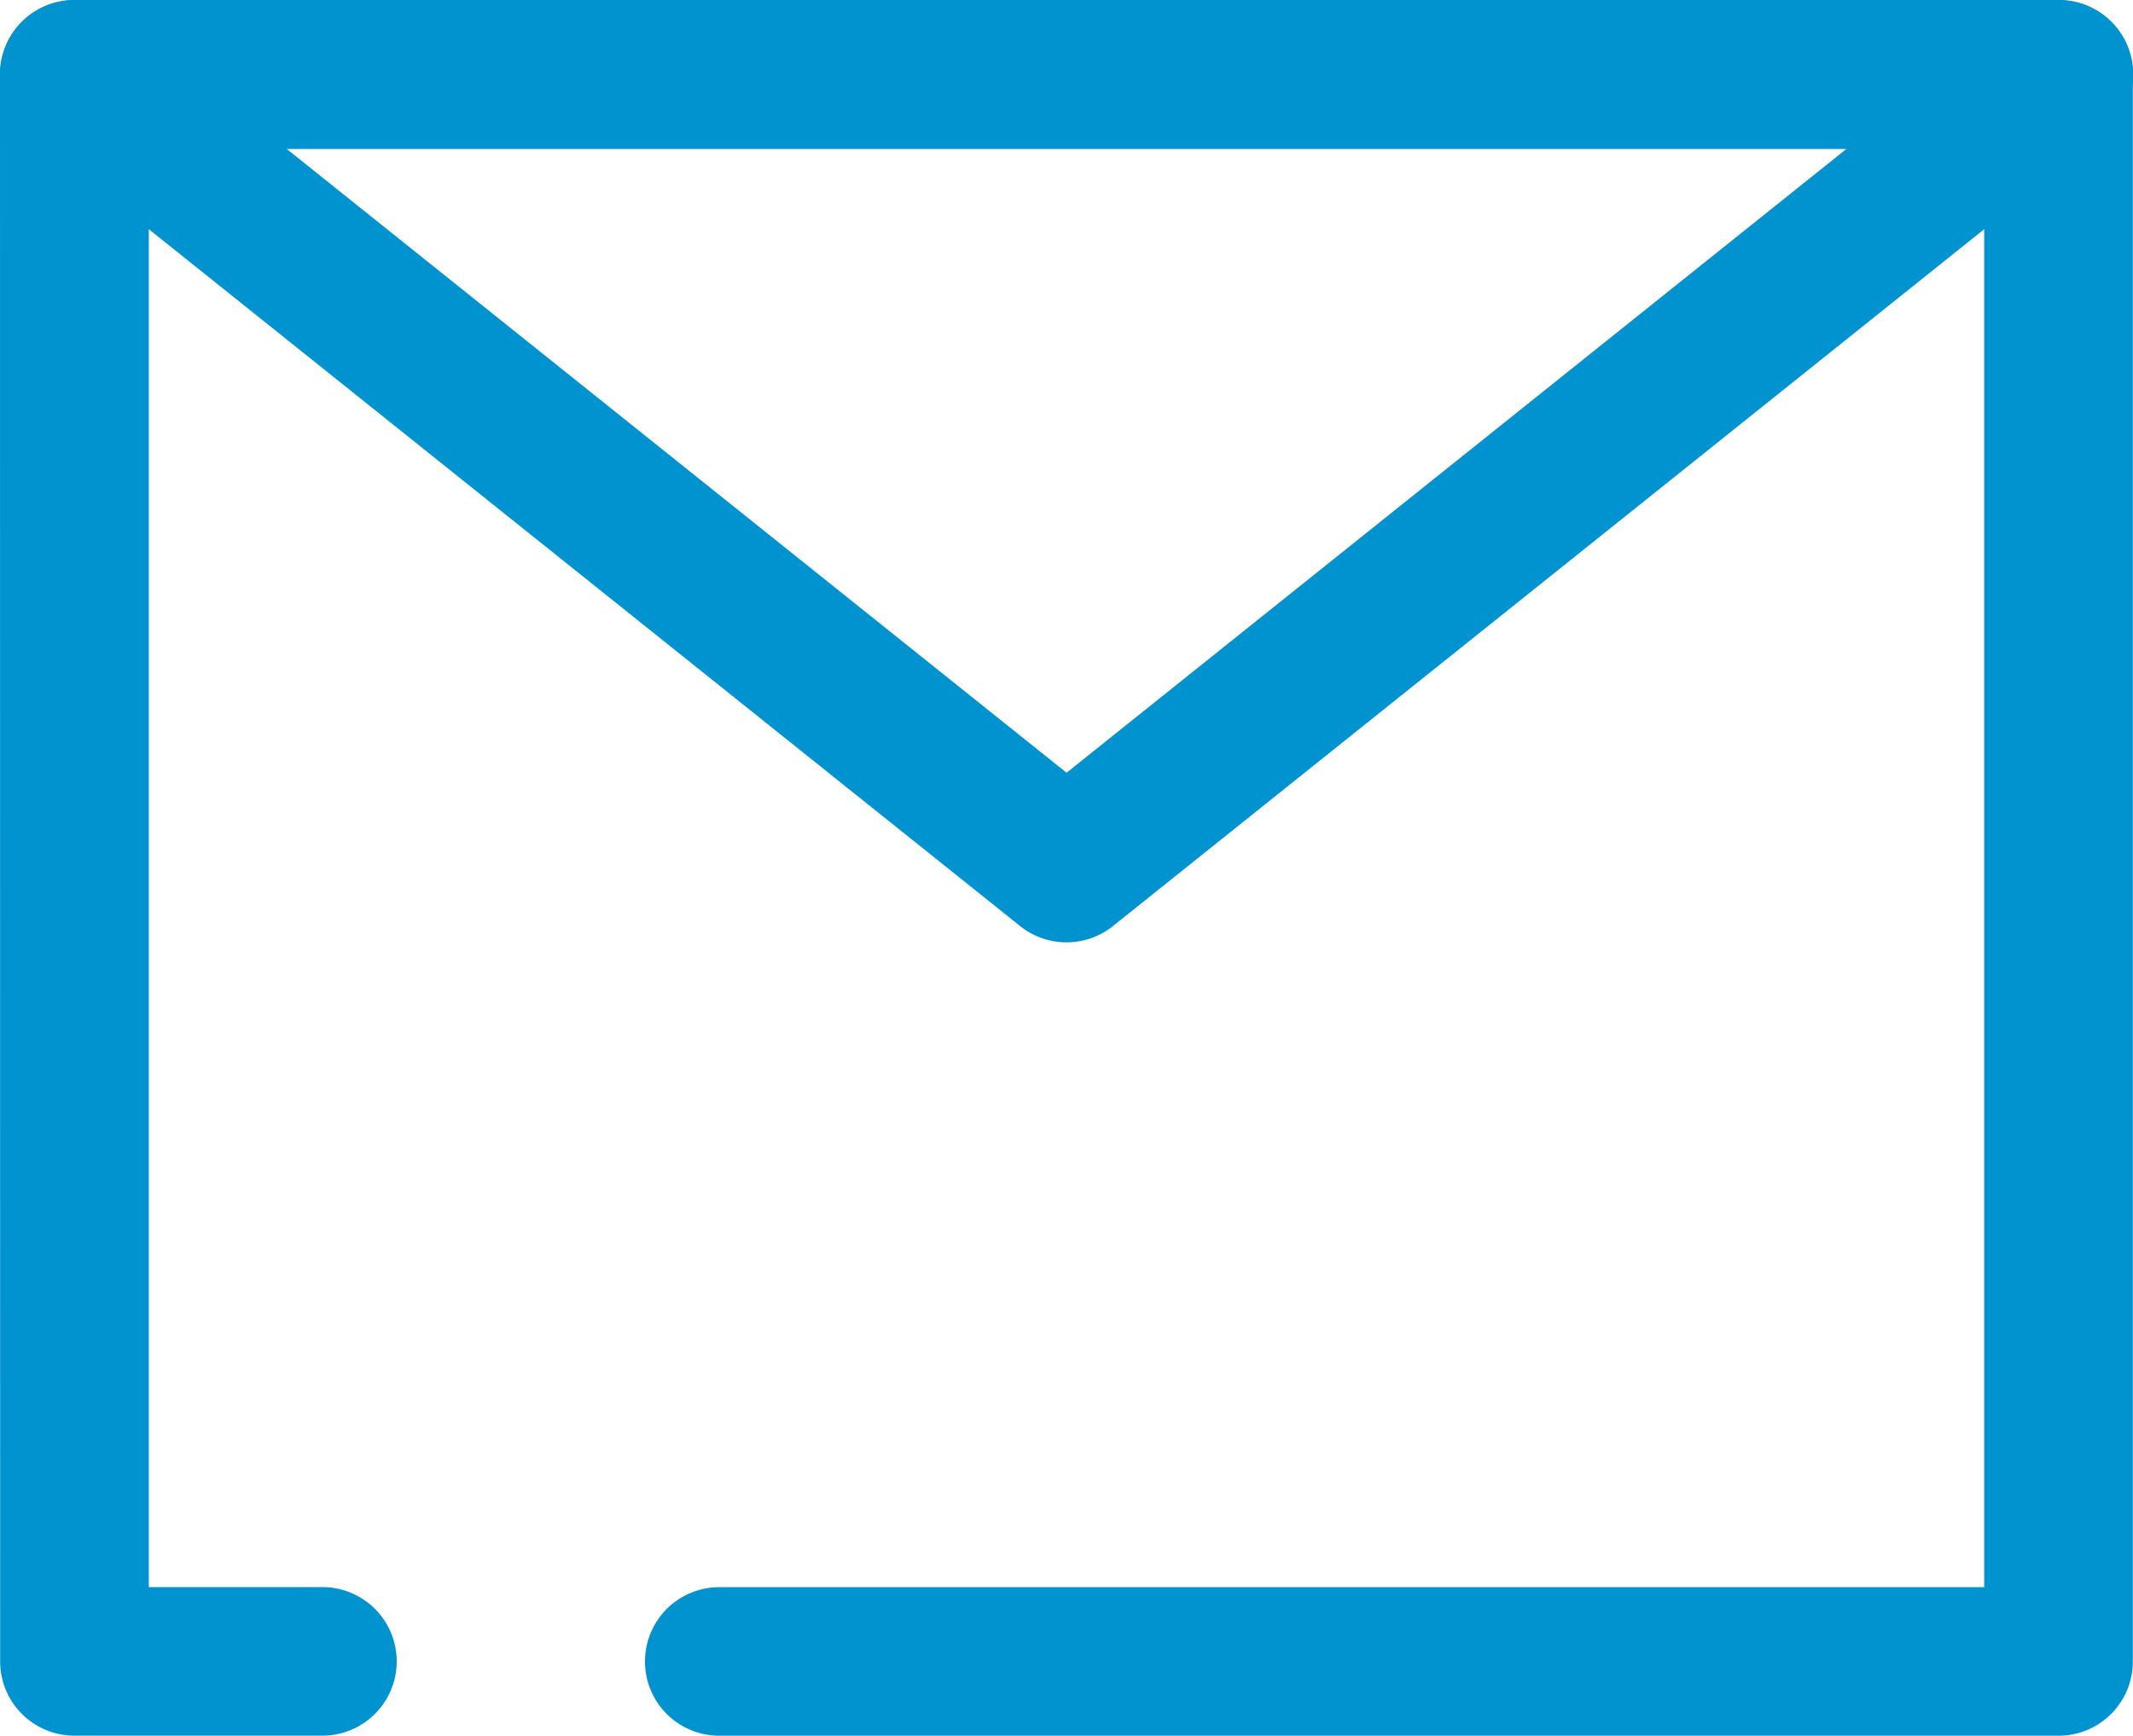 <svg xmlns="http://www.w3.org/2000/svg" width="28.712" height="23.37" viewBox="0 0 28.712 23.37">
  <g id="_9032171_email_mail_application_website_logo_icon" data-name="9032171_email_mail_application_website_logo_icon" transform="translate(-1.25 -3.25)">
    <path id="Path_303" data-name="Path 303" d="M1.25,4.252a1,1,0,0,1,1-1H28.96a1,1,0,0,1,1,1V25.618a1,1,0,0,1-1,1H10.932a1,1,0,0,1,0-2H27.959V5.253H3.253V24.617H5.59a1,1,0,0,1,0,2H2.252a1,1,0,0,1-1-1Z" transform="translate(0)" fill="#0093cf" fill-rule="evenodd"/>
    <path id="Path_304" data-name="Path 304" d="M1.307,3.92a1,1,0,0,1,.945-.67H28.96a1,1,0,0,1,.626,1.784L16.232,15.717a1,1,0,0,1-1.251,0L1.626,5.034A1,1,0,0,1,1.307,3.92Zm3.8,1.333,10.5,8.4,10.5-8.4Z" transform="translate(0)" fill="#0093cf" fill-rule="evenodd"/>
  </g>
</svg>

